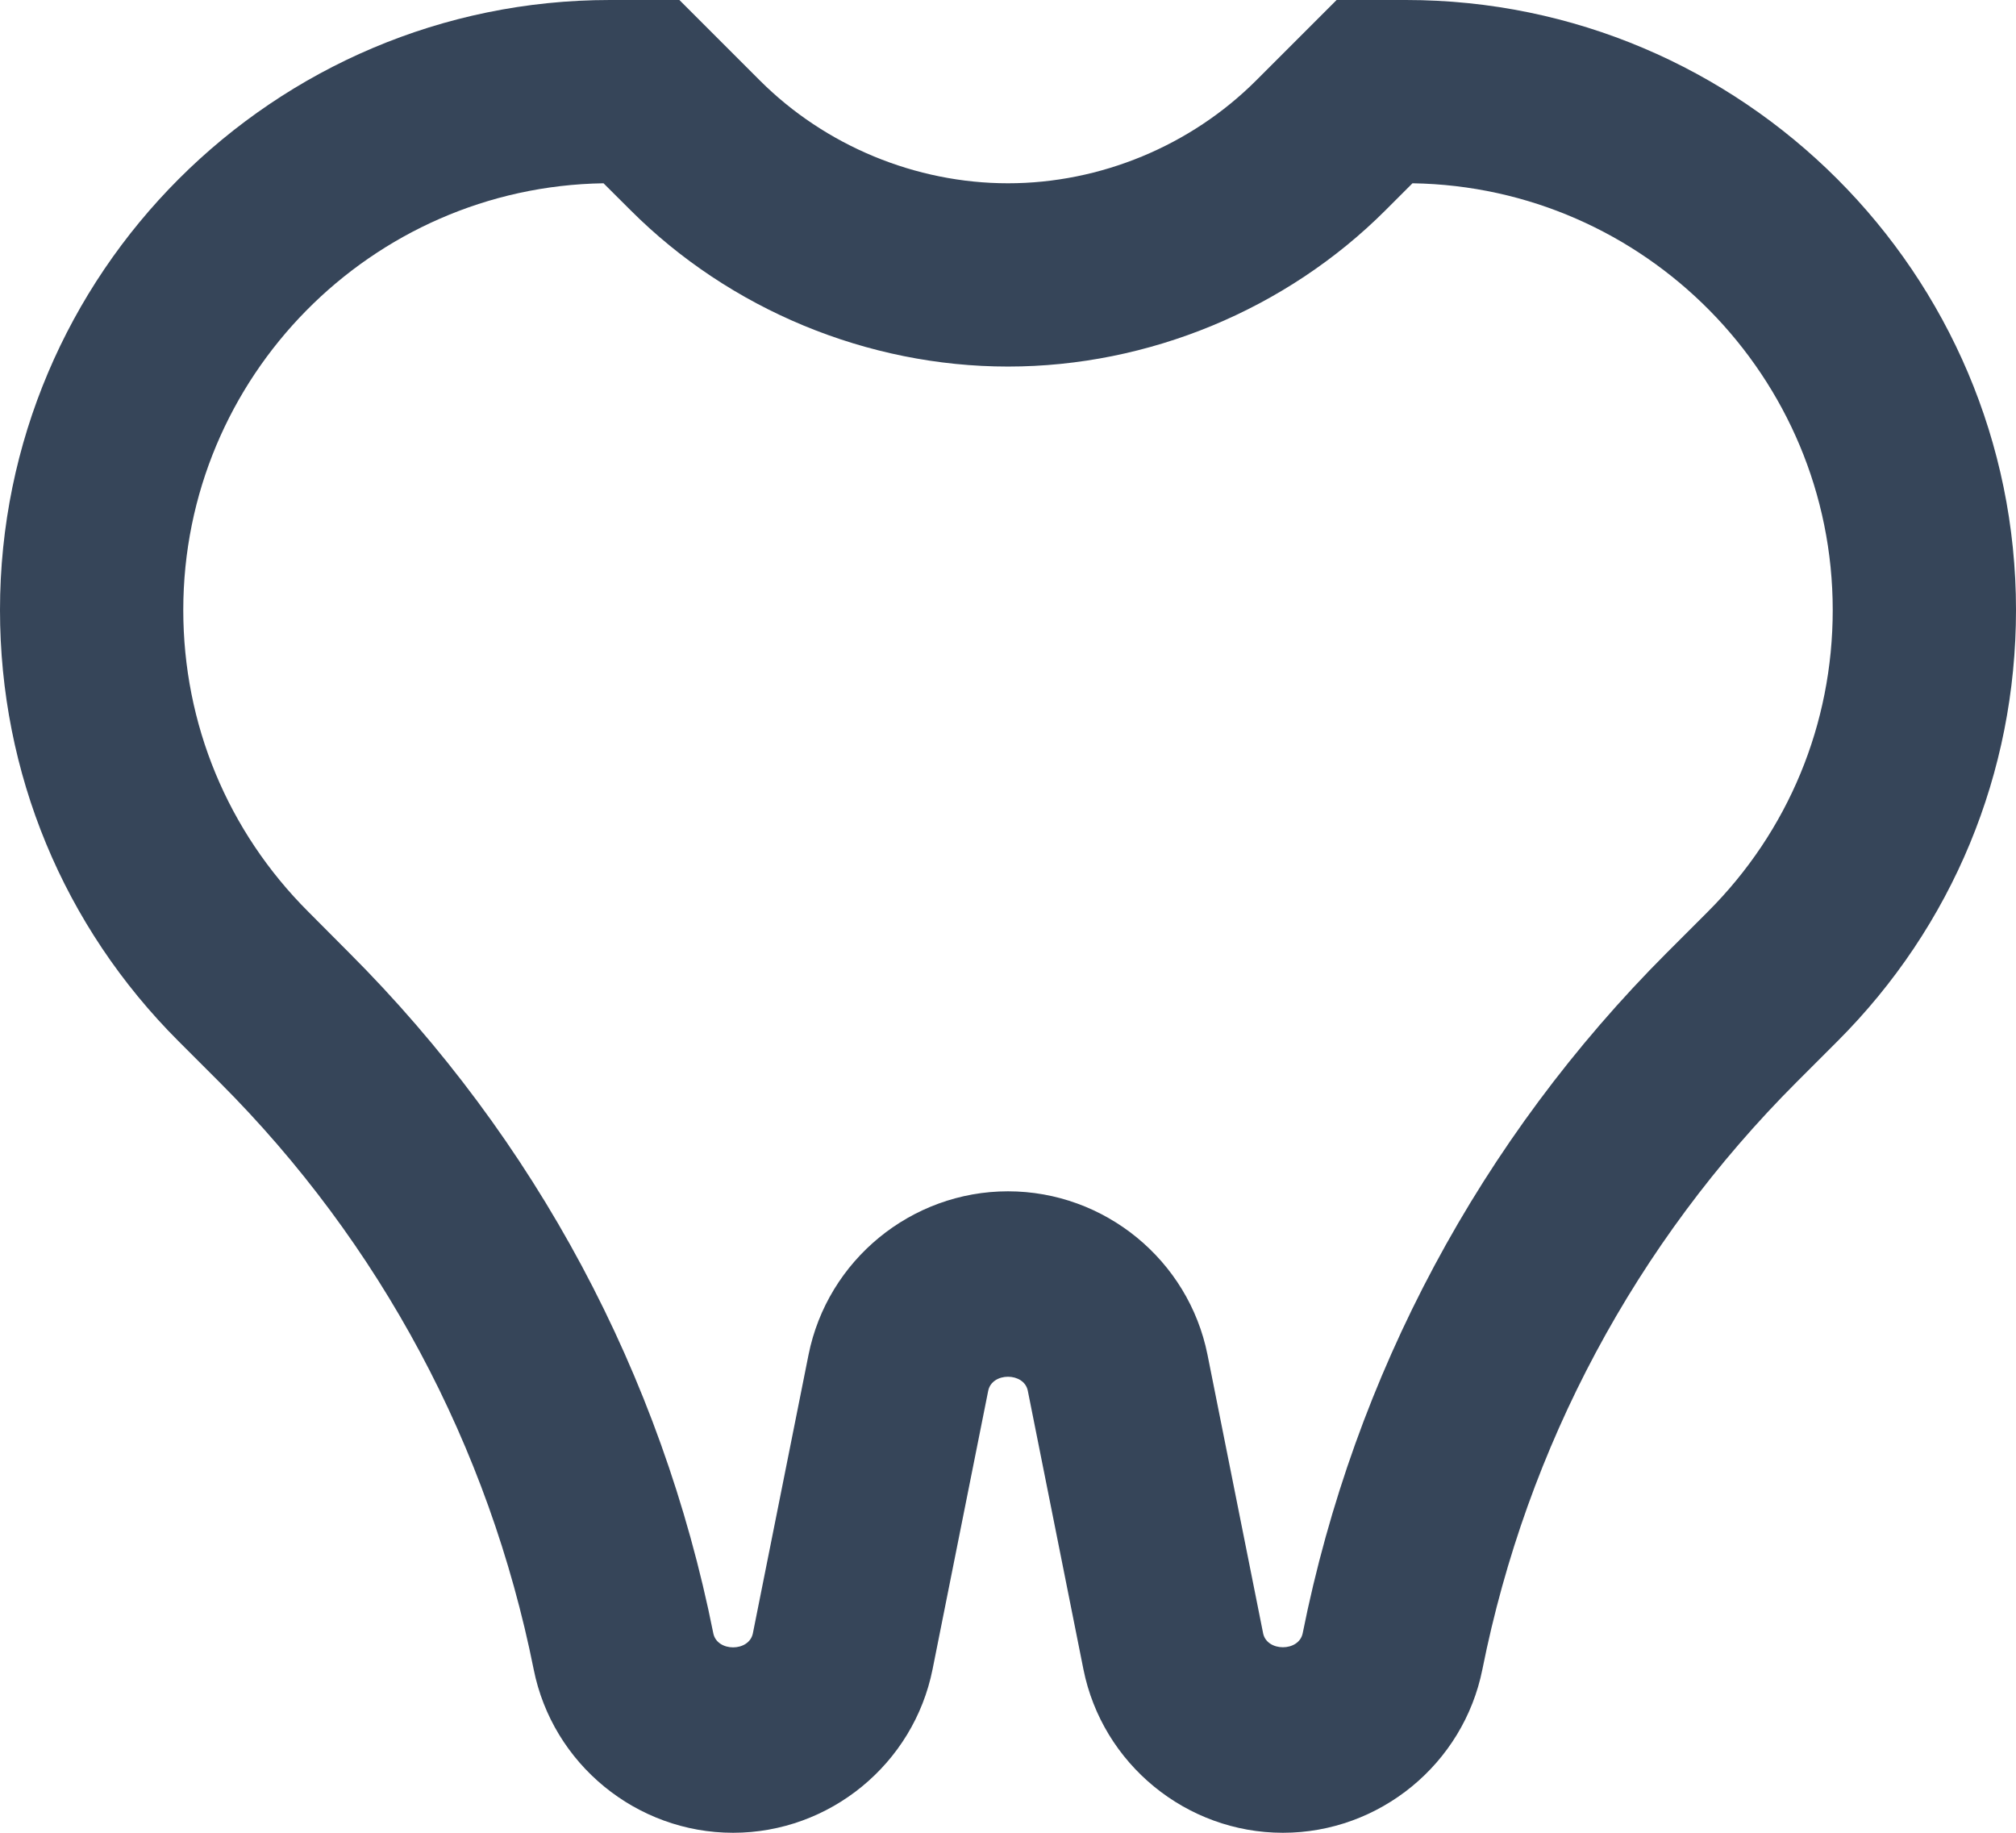 <?xml version="1.0" encoding="UTF-8"?> <svg xmlns="http://www.w3.org/2000/svg" width="132" height="120" viewBox="0 0 132 120" fill="none"> <path d="M14.37 70.854C24.906 81.39 32.016 94.686 34.944 109.302C36.18 115.5 41.676 120 48 120C54.324 120 59.82 115.5 61.062 109.29L64.704 91.062C64.95 89.832 67.05 89.838 67.296 91.056L70.938 109.296C72.18 115.5 77.676 120 84 120C90.324 120 95.82 115.5 97.062 109.296C99.984 94.68 107.1 81.39 117.636 70.848L120.3 68.184C127.848 60.642 132 50.61 132 39.936C132 17.916 114.084 0 92.058 0H87.516L82.242 5.274C77.964 9.546 72.048 12 66 12C59.952 12 54.036 9.546 49.758 5.274L44.484 0H39.942C17.916 0 0 17.916 0 39.942C0 50.616 4.152 60.648 11.7 68.184L14.37 70.854ZM39.516 12L41.274 13.752C47.784 20.268 56.796 24 66 24C75.204 24 84.216 20.268 90.726 13.758L92.484 12C107.694 12.234 120 24.678 120 39.942C120 47.412 117.096 54.426 111.816 59.7L109.152 62.364C96.936 74.586 88.686 89.994 85.296 106.932C85.05 108.162 82.95 108.156 82.704 106.938L79.062 88.698C77.82 82.5 72.324 78 66 78C59.676 78 54.18 82.5 52.938 88.71L49.296 106.938C49.05 108.168 46.95 108.168 46.704 106.938C43.32 90 35.07 74.586 22.848 62.37L20.184 59.694C14.904 54.42 12 47.406 12 39.942C12 24.678 24.306 12.234 39.516 12Z" fill="#364559"></path> </svg> 